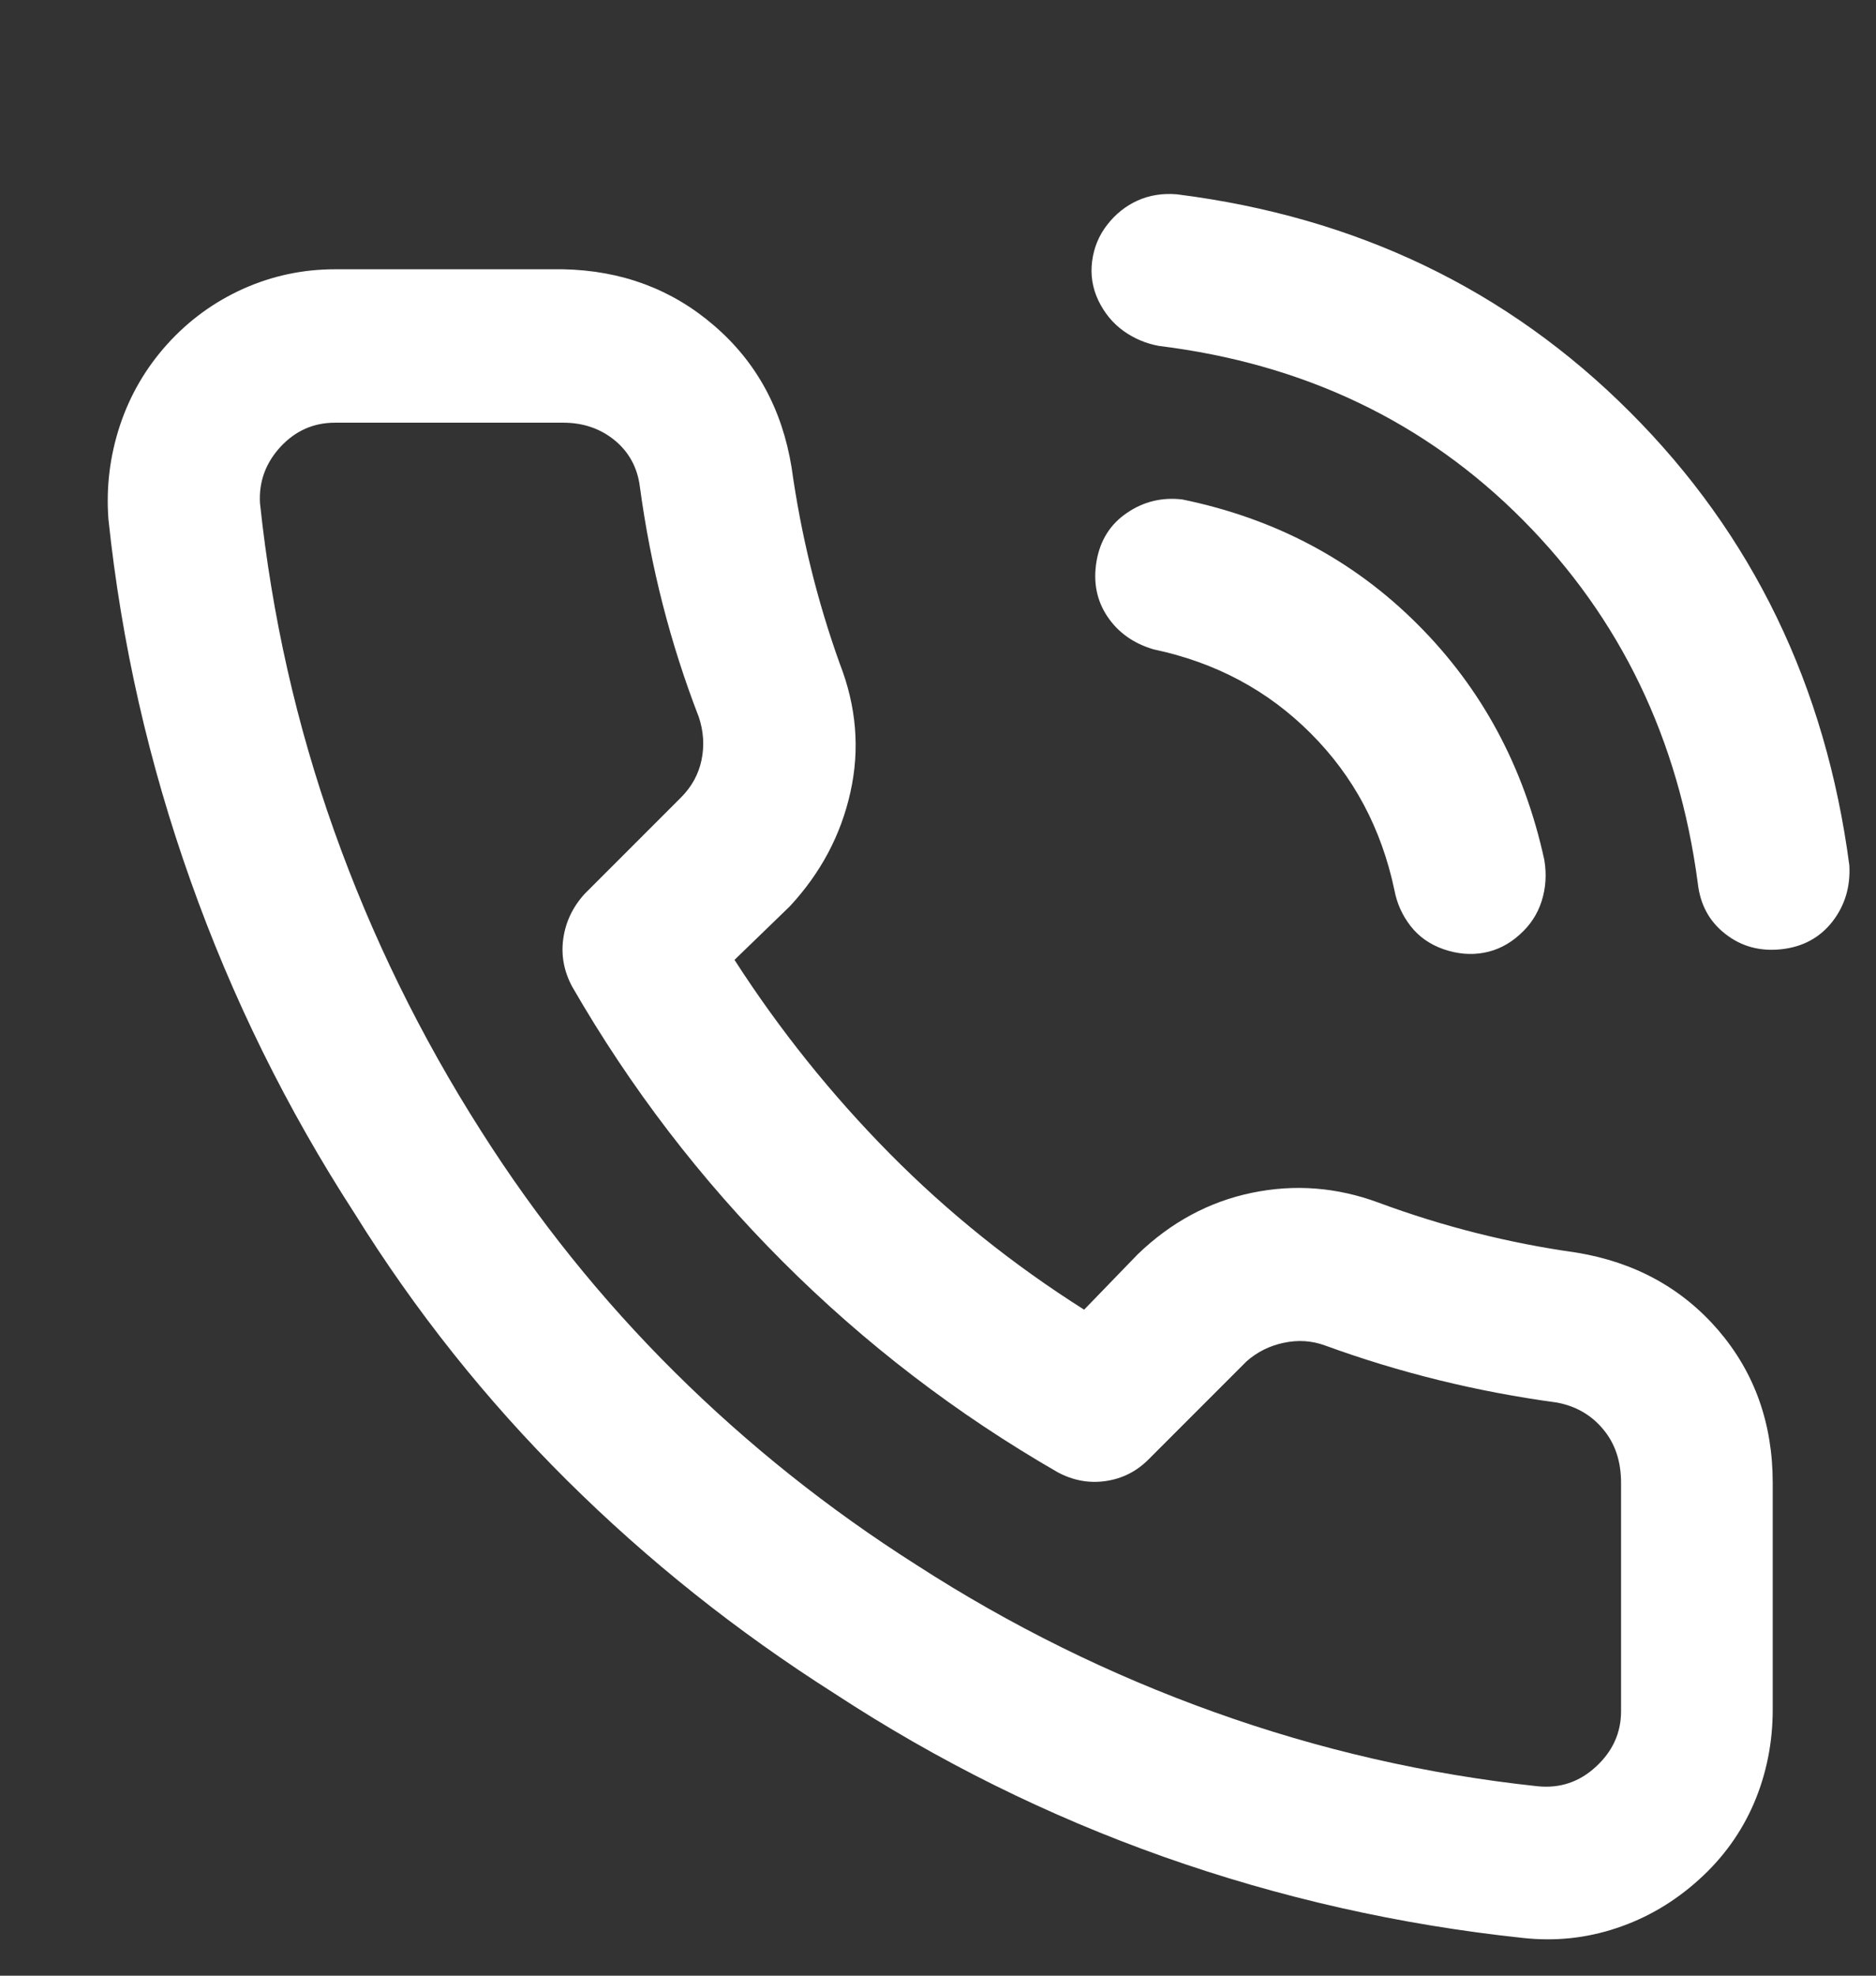<svg width="19" height="20" viewBox="0 0 19 20" fill="none" xmlns="http://www.w3.org/2000/svg">
<rect x="0" y="0" width="19" height="20" fill="#333333" stroke="none"/>
<g clip-path="url(#clip0_24_1831)">
<path d="M17.954 17.305C17.954 17.642 17.89 17.959 17.764 18.254C17.637 18.549 17.451 18.808 17.204 19.03C16.957 19.253 16.68 19.416 16.373 19.518C16.066 19.621 15.749 19.654 15.424 19.618C14.172 19.485 12.958 19.211 11.784 18.796C10.61 18.38 9.499 17.829 8.451 17.143C7.463 16.516 6.56 15.797 5.741 14.984C4.922 14.171 4.205 13.27 3.591 12.283C2.904 11.223 2.35 10.1 1.929 8.913C1.507 7.727 1.23 6.508 1.098 5.255C1.074 4.93 1.113 4.614 1.215 4.306C1.317 3.999 1.477 3.725 1.694 3.484C1.911 3.244 2.167 3.057 2.462 2.924C2.757 2.792 3.067 2.726 3.392 2.726H5.705C6.295 2.738 6.804 2.927 7.231 3.295C7.659 3.662 7.921 4.141 8.017 4.731C8.113 5.418 8.276 6.08 8.505 6.718C8.674 7.152 8.71 7.585 8.613 8.019C8.517 8.453 8.312 8.838 7.999 9.175L7.439 9.717C7.897 10.428 8.421 11.081 9.011 11.678C9.601 12.274 10.257 12.801 10.98 13.258L11.522 12.698C11.859 12.373 12.245 12.165 12.678 12.075C13.112 11.985 13.539 12.018 13.961 12.174C14.611 12.415 15.28 12.584 15.966 12.68C16.556 12.777 17.035 13.039 17.403 13.466C17.77 13.894 17.954 14.409 17.954 15.011V17.305ZM16.418 15.011C16.418 14.794 16.358 14.613 16.237 14.469C16.117 14.324 15.96 14.234 15.768 14.198C14.961 14.089 14.178 13.897 13.419 13.62C13.287 13.572 13.148 13.562 13.003 13.593C12.859 13.623 12.732 13.686 12.624 13.782L11.63 14.776C11.51 14.896 11.365 14.969 11.197 14.993C11.028 15.017 10.866 14.987 10.709 14.902C9.685 14.312 8.758 13.602 7.927 12.771C7.096 11.94 6.385 11.012 5.795 9.988C5.711 9.832 5.681 9.669 5.705 9.501C5.729 9.332 5.801 9.181 5.921 9.049L6.897 8.073C7.005 7.965 7.075 7.838 7.105 7.694C7.135 7.549 7.126 7.405 7.078 7.26C6.789 6.514 6.59 5.737 6.481 4.93C6.457 4.737 6.373 4.58 6.229 4.46C6.084 4.34 5.909 4.279 5.705 4.279H3.392C3.175 4.279 2.992 4.361 2.841 4.523C2.691 4.686 2.621 4.876 2.633 5.092C2.754 6.237 3.004 7.342 3.383 8.407C3.762 9.473 4.259 10.488 4.874 11.452C5.44 12.343 6.093 13.156 6.834 13.891C7.574 14.625 8.39 15.276 9.282 15.842C10.233 16.456 11.239 16.953 12.299 17.332C13.359 17.712 14.449 17.962 15.569 18.082C15.798 18.106 15.996 18.04 16.165 17.883C16.334 17.727 16.418 17.54 16.418 17.323V15.011ZM11.685 6.574C11.48 6.514 11.323 6.402 11.215 6.24C11.106 6.077 11.07 5.89 11.106 5.679C11.143 5.469 11.245 5.306 11.414 5.192C11.582 5.077 11.769 5.032 11.974 5.056C12.913 5.249 13.708 5.67 14.358 6.321C15.009 6.971 15.436 7.766 15.641 8.706C15.665 8.85 15.656 8.989 15.614 9.121C15.572 9.254 15.497 9.368 15.388 9.464C15.28 9.561 15.159 9.621 15.027 9.645C14.894 9.669 14.759 9.657 14.62 9.609C14.482 9.561 14.37 9.482 14.286 9.374C14.202 9.266 14.148 9.145 14.123 9.013C13.991 8.386 13.708 7.856 13.274 7.423C12.841 6.989 12.311 6.706 11.685 6.574ZM11.739 3.502C11.606 3.478 11.486 3.427 11.377 3.349C11.269 3.271 11.185 3.168 11.124 3.042C11.064 2.915 11.043 2.783 11.061 2.644C11.079 2.506 11.13 2.382 11.215 2.274C11.299 2.166 11.402 2.084 11.522 2.03C11.642 1.976 11.775 1.955 11.919 1.967C13.738 2.196 15.268 2.93 16.508 4.171C17.749 5.411 18.49 6.941 18.73 8.76C18.742 8.977 18.685 9.166 18.559 9.329C18.432 9.491 18.261 9.585 18.044 9.609C17.827 9.633 17.637 9.582 17.475 9.455C17.312 9.329 17.219 9.157 17.195 8.94C17.002 7.483 16.412 6.258 15.424 5.264C14.437 4.27 13.208 3.683 11.739 3.502Z" fill="white"/>
</g>
<defs>
<clipPath id="clip0_24_1831">
<rect width="18.5" height="19" fill="white" transform="matrix(1 0 0 -1 0.23 19.94)"/>
</clipPath>
</defs>
</svg>
